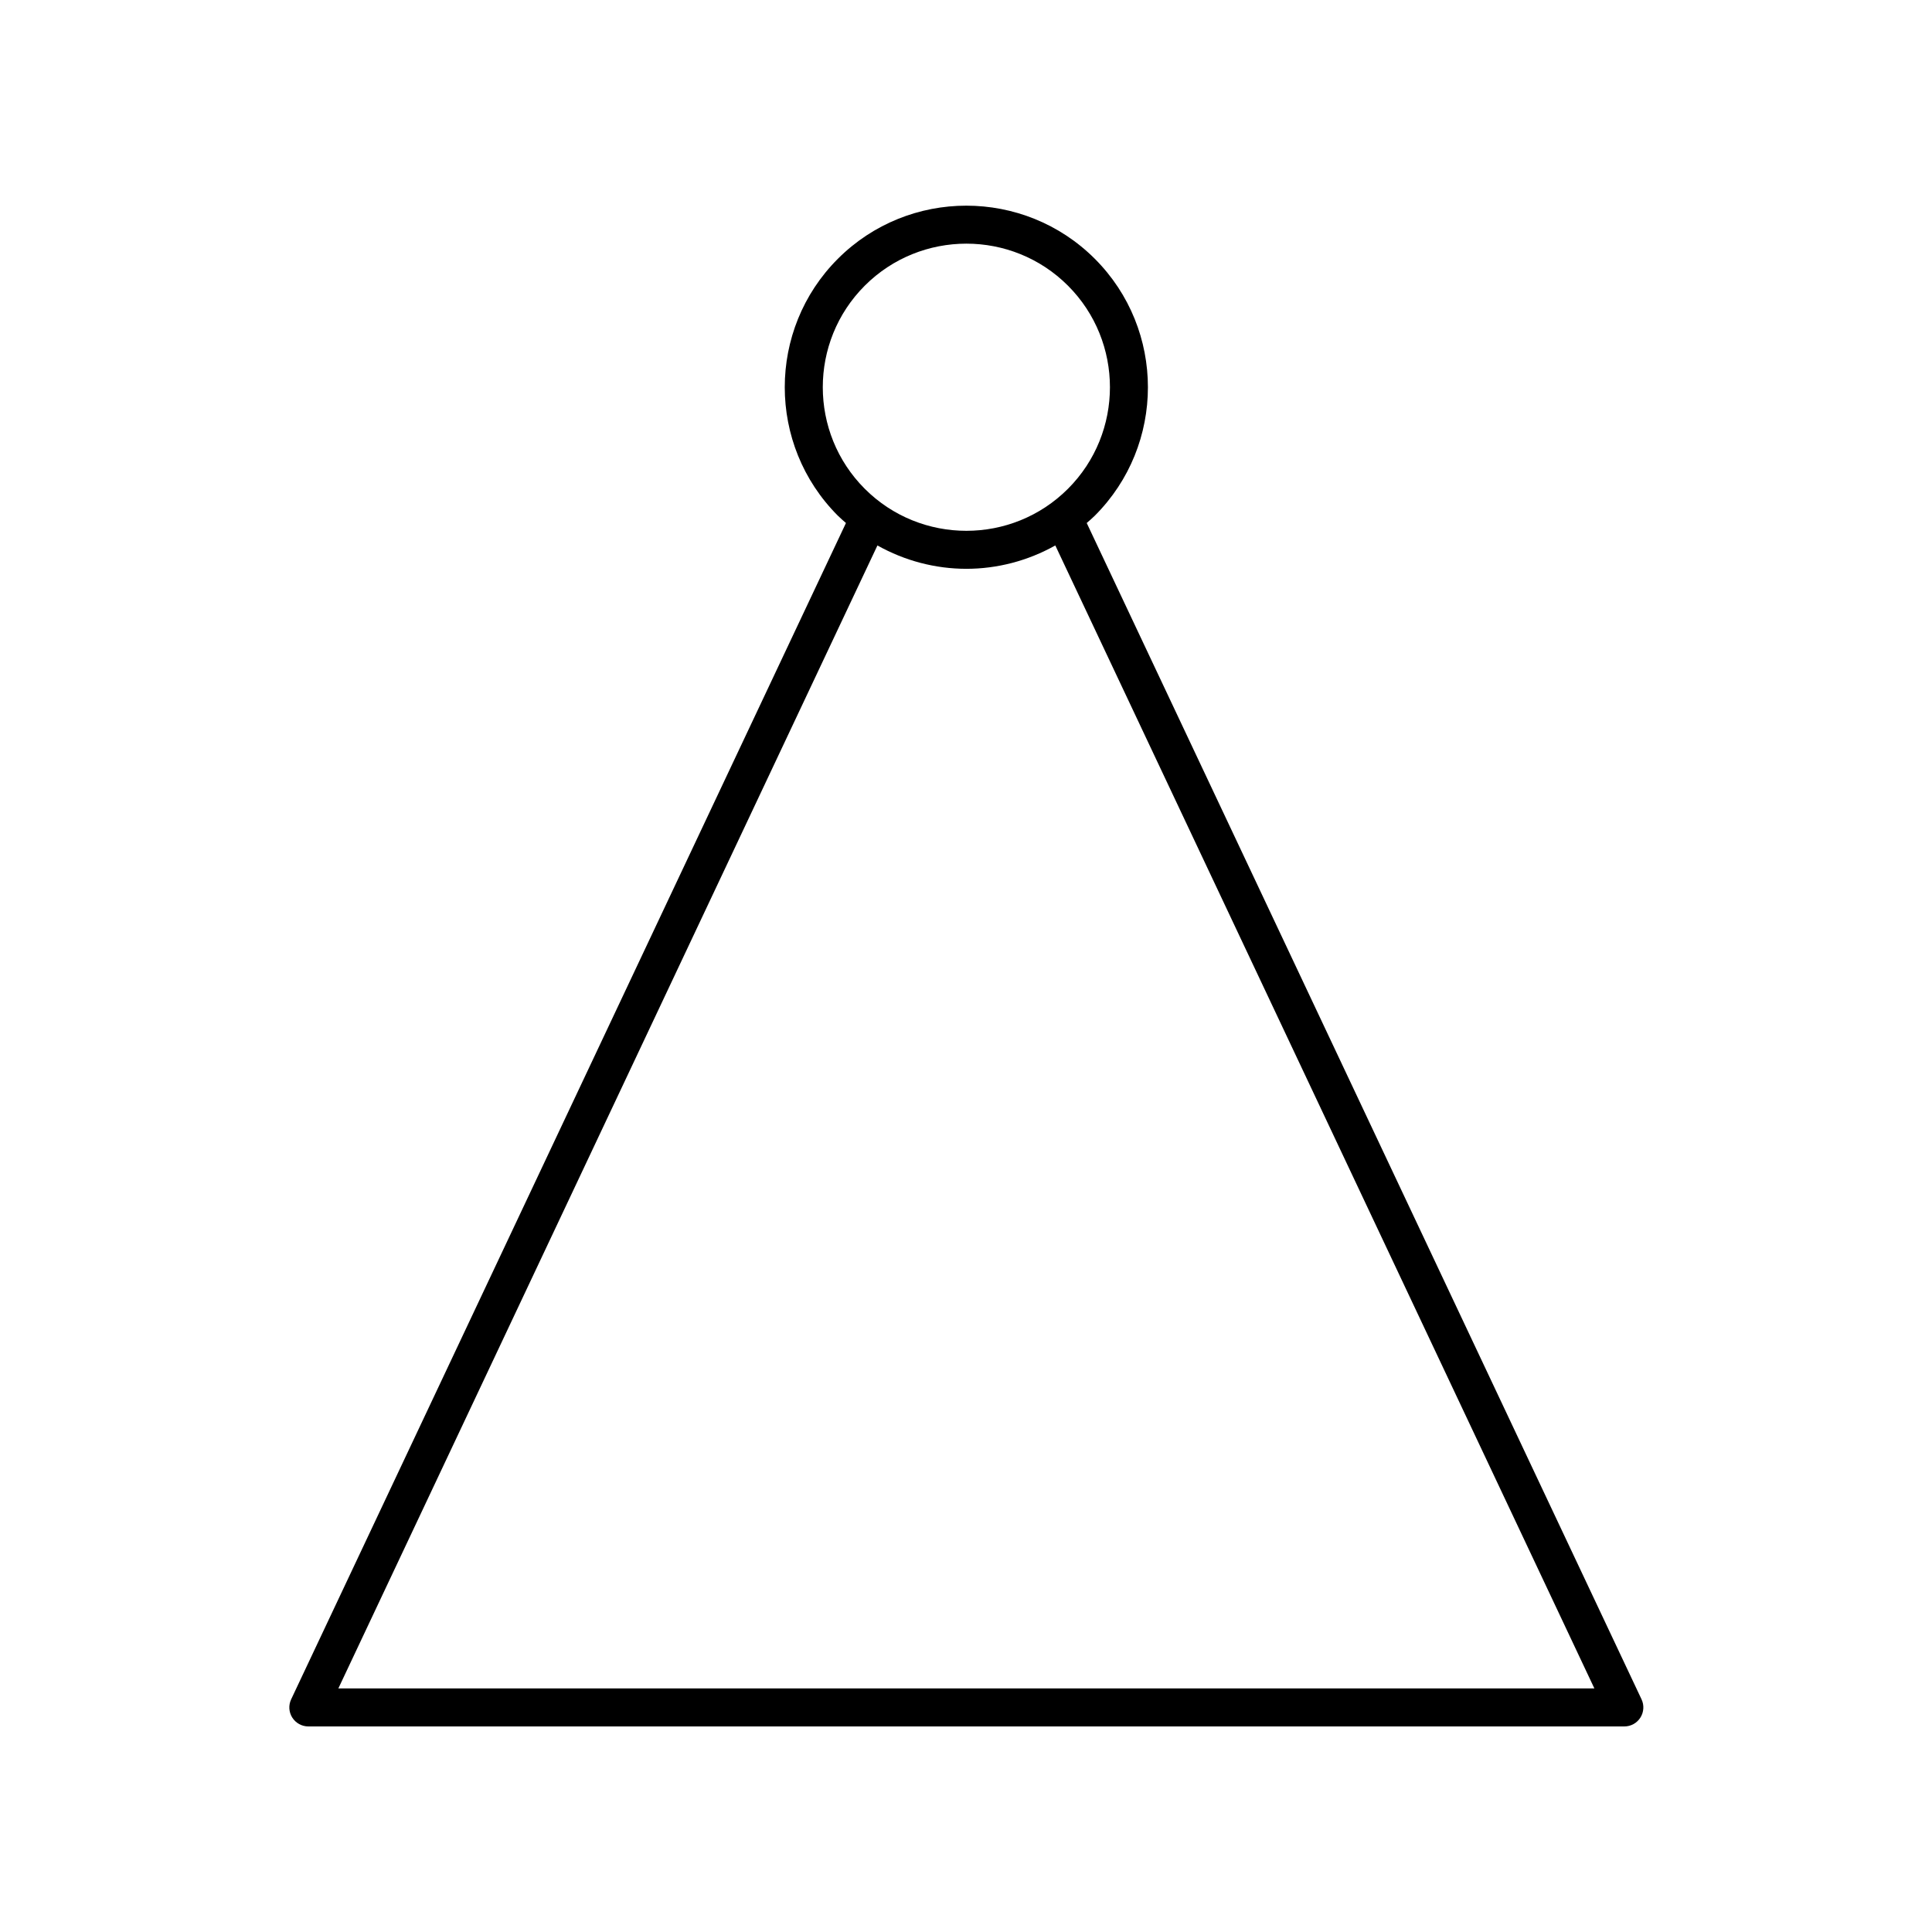<?xml version="1.0" encoding="UTF-8"?>
<!-- Uploaded to: SVG Repo, www.svgrepo.com, Generator: SVG Repo Mixer Tools -->
<svg fill="#000000" width="800px" height="800px" version="1.1" viewBox="144 144 512 512" xmlns="http://www.w3.org/2000/svg">
 <path d="m221.46 599.18c0.926 1.461 2.531 2.344 4.258 2.344h348.75c1.723 0 3.332-0.879 4.254-2.344 0.922-1.457 1.039-3.285 0.301-4.848l-147.03-311.73c0.719-0.637 1.453-1.246 2.141-1.934 18.77-18.77 18.77-49.316 0-68.09-18.773-18.766-49.316-18.766-68.086 0-18.77 18.77-18.77 49.316 0 68.09 0.688 0.688 1.422 1.297 2.141 1.934l-147.03 311.74c-0.734 1.559-0.621 3.387 0.301 4.844zm151.72-379.48c14.84-14.832 38.992-14.844 53.836 0 14.84 14.844 14.84 38.996 0 53.84-14.84 14.84-38.988 14.844-53.836 0-14.844-14.844-14.844-38.996 0-53.84zm3.348 68.852c7.297 4.098 15.426 6.188 23.57 6.188 8.145 0 16.273-2.094 23.57-6.191l142.86 302.9h-332.86z"/>
</svg>